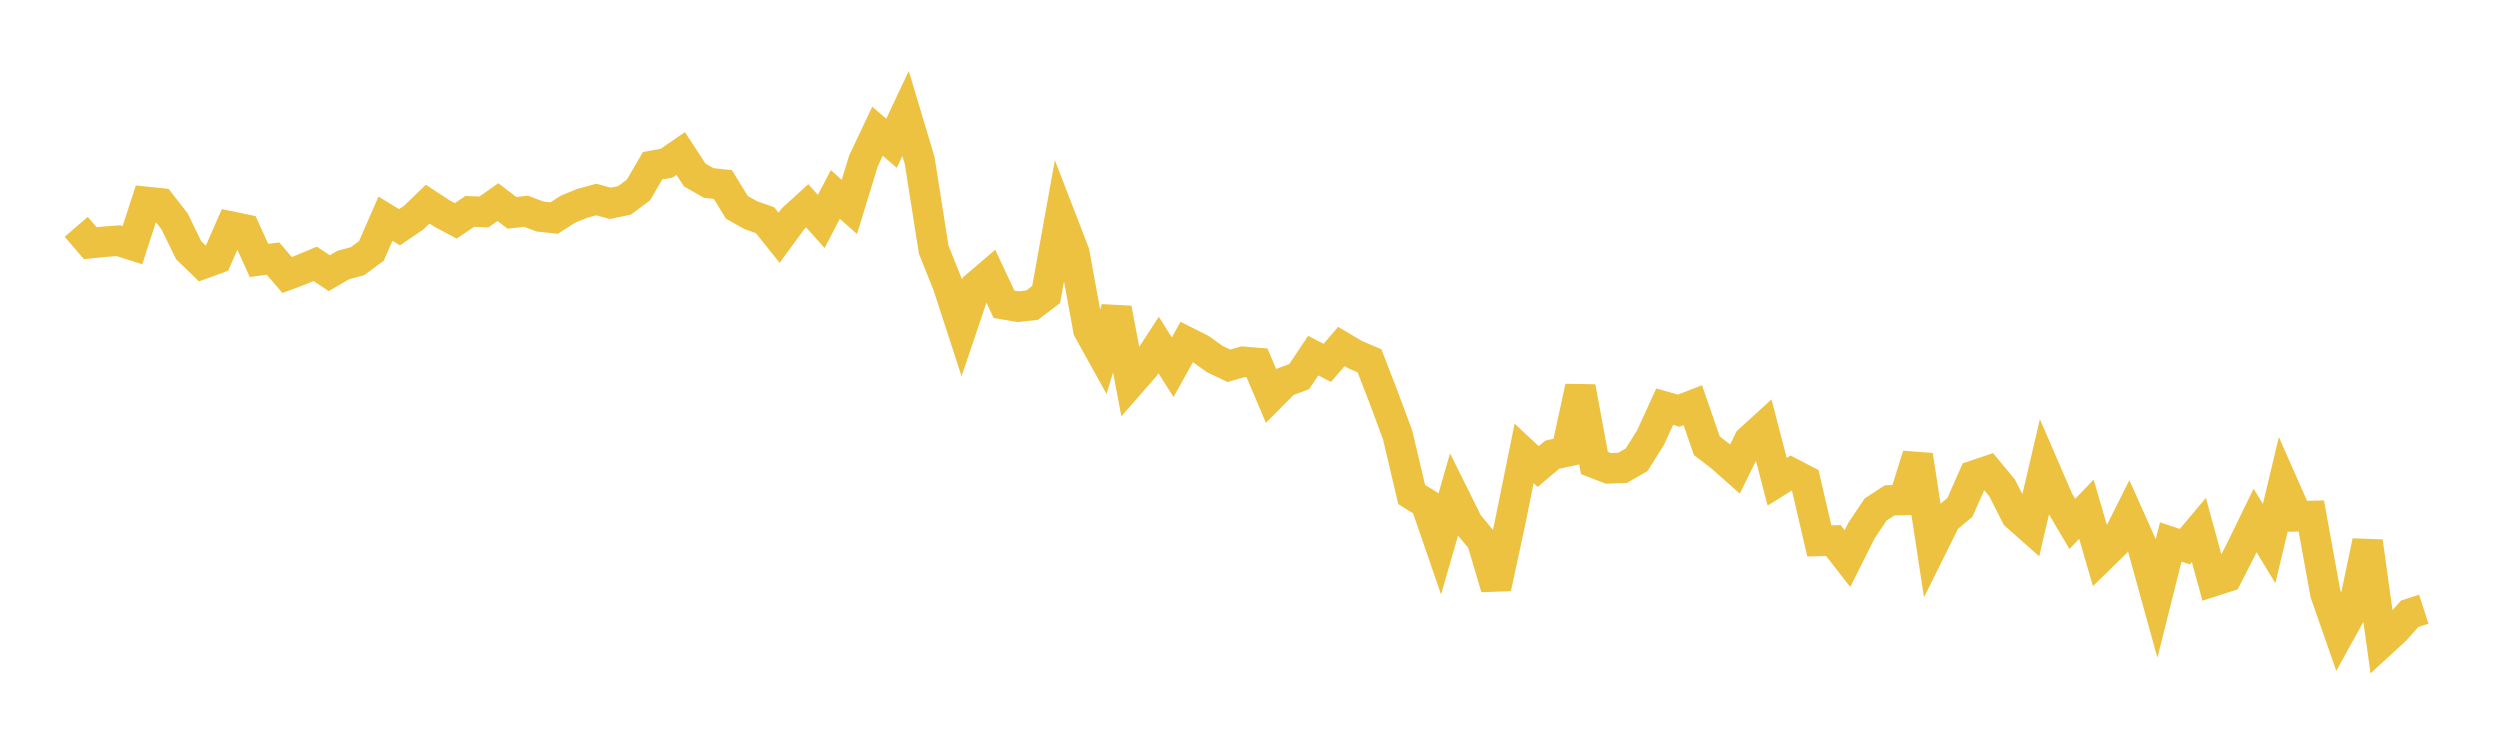 <svg width="164" height="48" xmlns="http://www.w3.org/2000/svg" xmlns:xlink="http://www.w3.org/1999/xlink"><path fill="none" stroke="rgb(237,194,64)" stroke-width="2" d="M5,14.88L5.922,15.952L6.844,15.858L7.766,15.789L8.689,16.082L9.611,13.244L10.533,13.339L11.455,14.526L12.377,16.414L13.299,17.305L14.222,16.968L15.144,14.86L16.066,15.052L16.988,17.084L17.91,16.963L18.832,18.04L19.754,17.696L20.677,17.309L21.599,17.92L22.521,17.383L23.443,17.139L24.365,16.459L25.287,14.345L26.21,14.907L27.132,14.281L28.054,13.393L28.976,13.998L29.898,14.487L30.82,13.866L31.743,13.906L32.665,13.258L33.587,13.964L34.509,13.858L35.431,14.205L36.353,14.305L37.275,13.713L38.198,13.337L39.12,13.089L40.042,13.34L40.964,13.146L41.886,12.457L42.808,10.873L43.731,10.702L44.653,10.069L45.575,11.481L46.497,12.006L47.419,12.103L48.341,13.605L49.263,14.121L50.186,14.443L51.108,15.596L52.03,14.338L52.952,13.5L53.874,14.528L54.796,12.756L55.719,13.573L56.641,10.561L57.563,8.609L58.485,9.398L59.407,7.442L60.329,10.519L61.251,16.378L62.174,18.68L63.096,21.508L64.018,18.782L64.94,17.995L65.862,19.961L66.784,20.12L67.707,20.016L68.629,19.319L69.551,14.191L70.473,16.575L71.395,21.631L72.317,23.292L73.24,20.238L74.162,25.105L75.084,24.05L76.006,22.631L76.928,24.089L77.85,22.433L78.772,22.898L79.695,23.557L80.617,23.994L81.539,23.732L82.461,23.808L83.383,25.978L84.305,25.05L85.228,24.705L86.15,23.329L87.072,23.804L87.994,22.73L88.916,23.276L89.838,23.665L90.76,26.048L91.683,28.53L92.605,32.439L93.527,33.011L94.449,35.684L95.371,32.487L96.293,34.344L97.216,35.458L98.138,38.568L99.06,34.291L99.982,29.744L100.904,30.607L101.826,29.827L102.749,29.629L103.671,25.389L104.593,30.37L105.515,30.727L106.437,30.692L107.359,30.164L108.281,28.697L109.204,26.677L110.126,26.938L111.048,26.578L111.97,29.244L112.892,29.948L113.814,30.764L114.737,28.898L115.659,28.056L116.581,31.601L117.503,31.029L118.425,31.511L119.347,35.483L120.269,35.458L121.192,36.644L122.114,34.807L123.036,33.426L123.958,32.825L124.88,32.801L125.802,29.865L126.725,35.907L127.647,34.051L128.569,33.288L129.491,31.201L130.413,30.89L131.335,32.002L132.257,33.817L133.18,34.634L134.102,30.674L135.024,32.808L135.946,34.368L136.868,33.403L137.79,36.571L138.713,35.67L139.635,33.832L140.557,35.894L141.479,39.226L142.401,35.553L143.323,35.86L144.246,34.763L145.168,38.134L146.09,37.839L147.012,36.035L147.934,34.141L148.856,35.66L149.778,31.785L150.701,33.869L151.623,33.847L152.545,38.932L153.467,41.57L154.389,39.904L155.311,35.519L156.234,42.146L157.156,41.299L158.078,40.261L159,39.962"></path></svg>